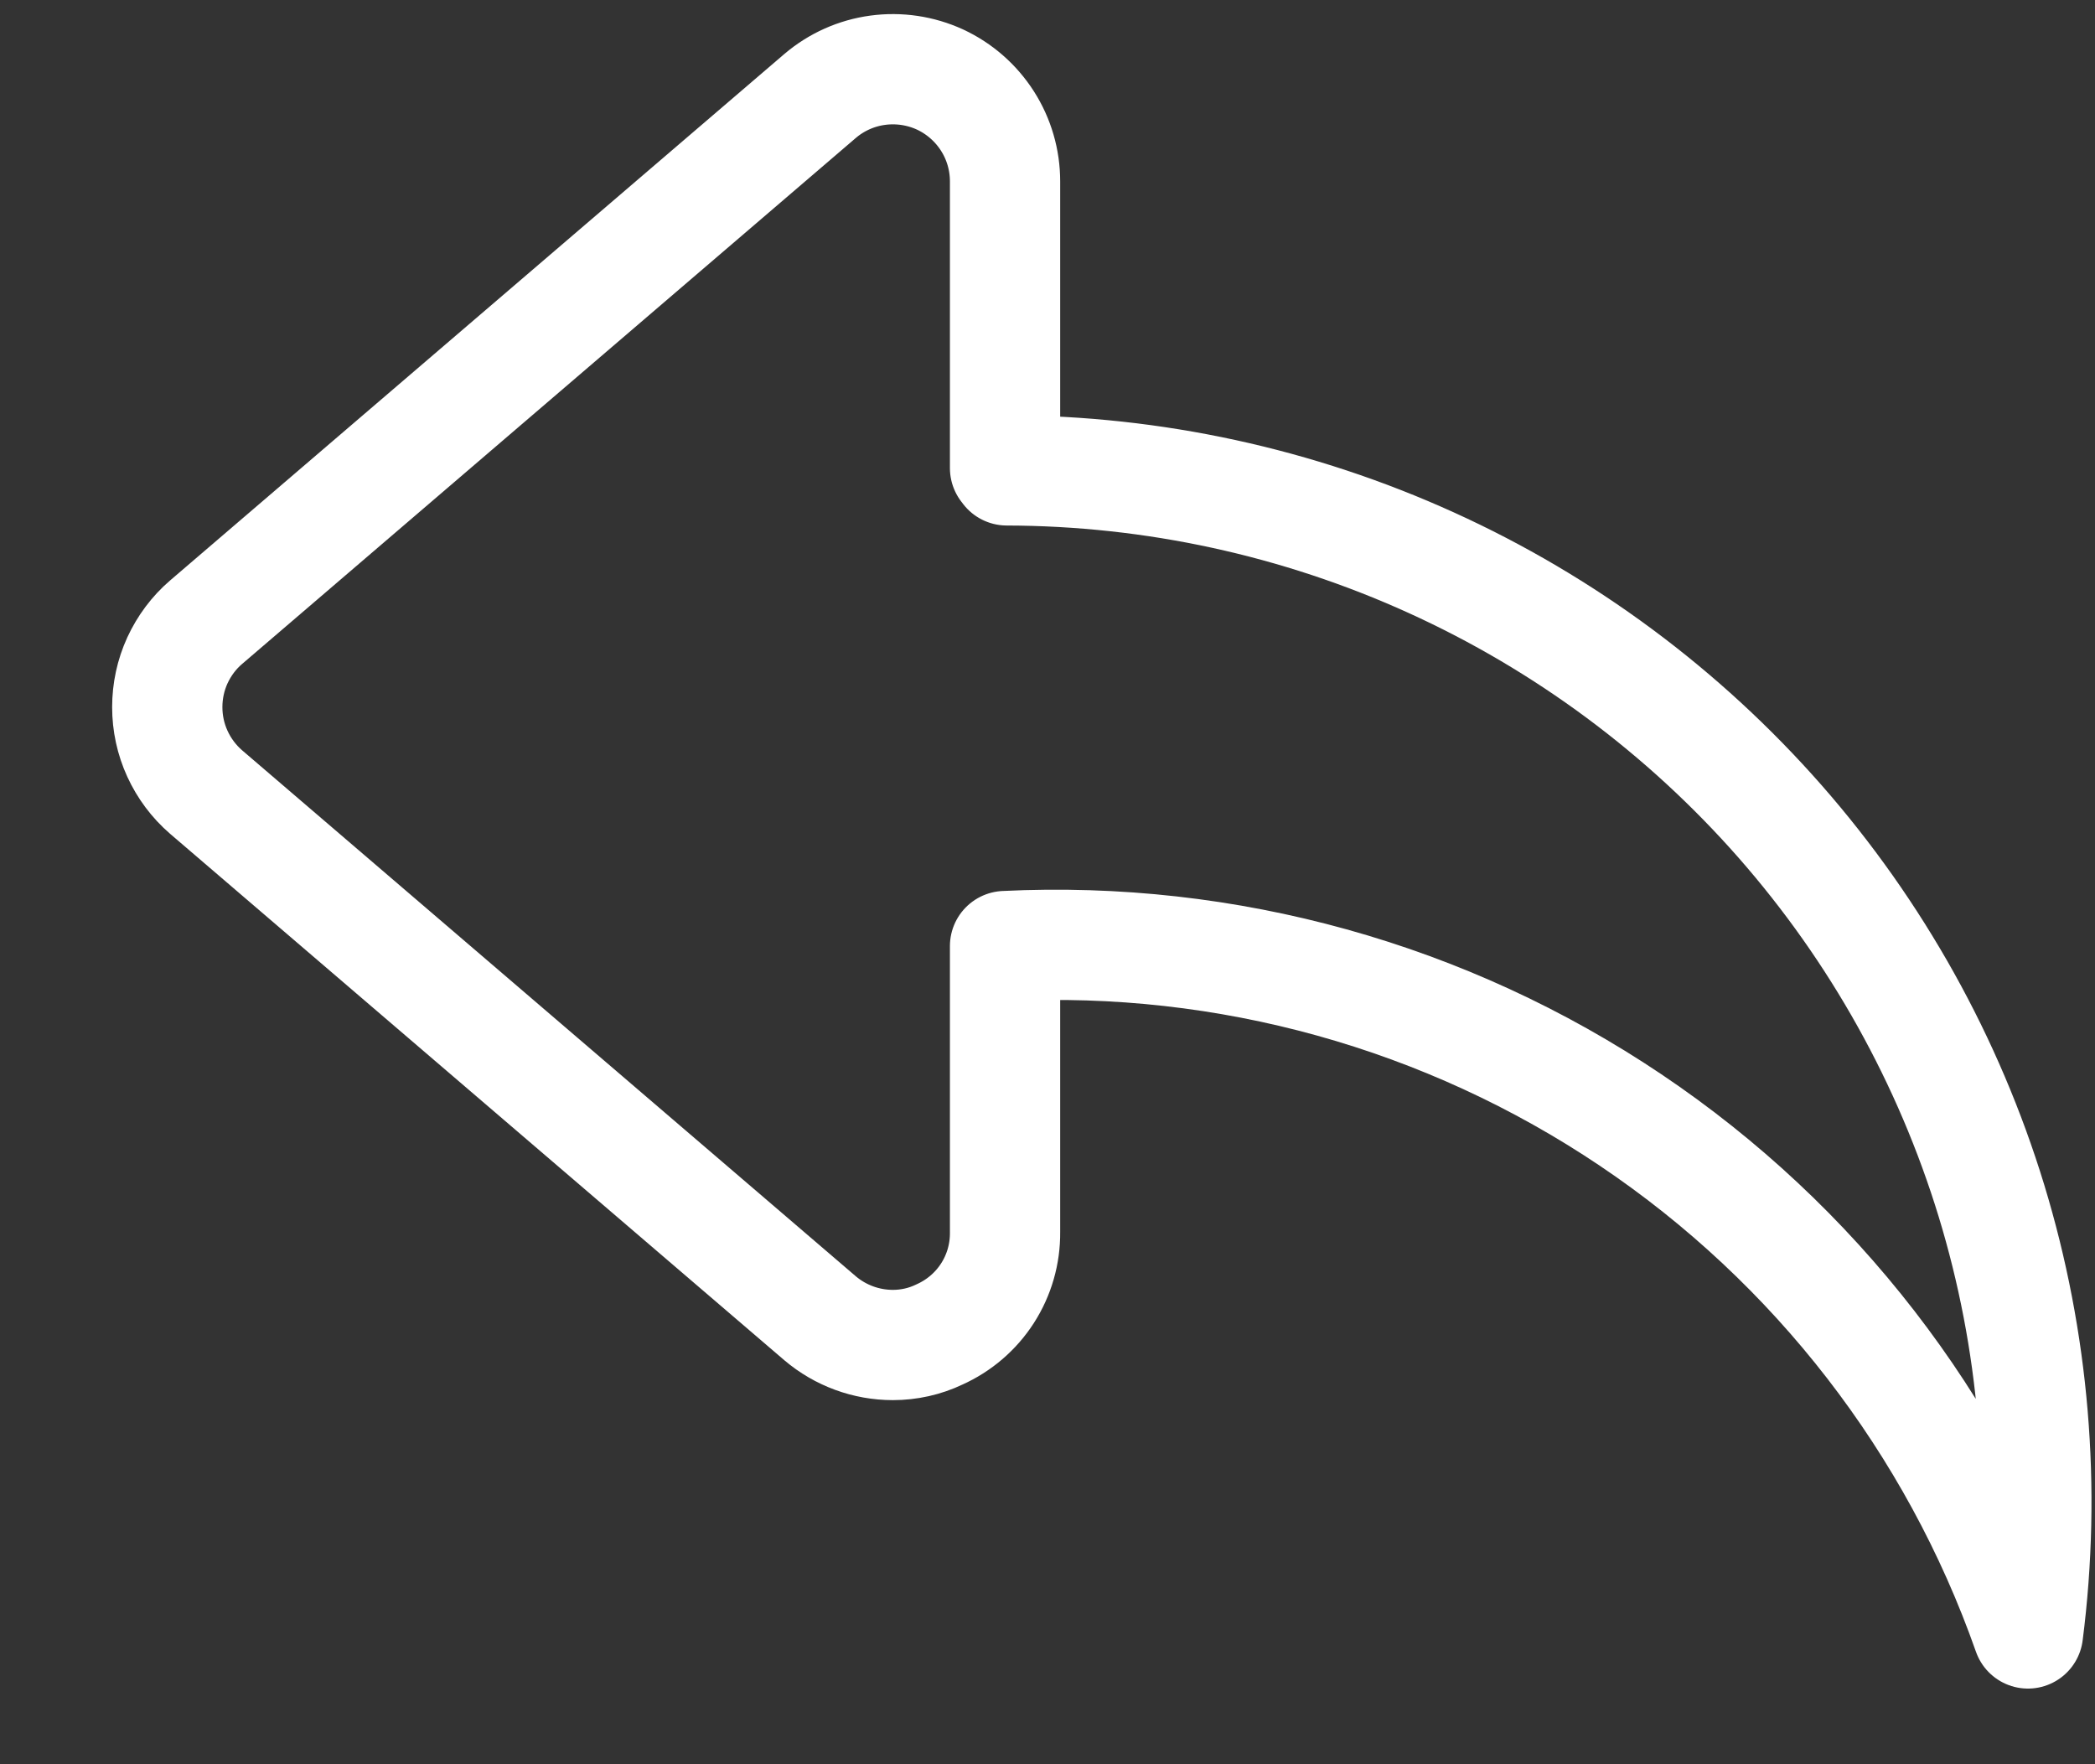 <svg width="19" height="16" viewBox="0 0 19 16" fill="none" xmlns="http://www.w3.org/2000/svg">
<rect x="0" y="0" width="19" height="16" fill="#333333" stroke="none"/>
<g clip-path="url(#clip0)">
<path d="M9.115 4.245V1.645C9.115 1.451 9.06 1.261 8.955 1.097C8.85 0.933 8.701 0.803 8.525 0.721C8.348 0.64 8.152 0.611 7.96 0.637C7.767 0.663 7.586 0.744 7.438 0.87L1.869 5.643C1.758 5.738 1.67 5.857 1.609 5.989C1.548 6.122 1.517 6.267 1.517 6.413C1.517 6.559 1.548 6.703 1.609 6.836C1.67 6.969 1.758 7.087 1.869 7.183L7.438 11.956C7.622 12.112 7.856 12.198 8.098 12.198C8.243 12.198 8.388 12.166 8.519 12.103C8.698 12.023 8.85 11.893 8.956 11.728C9.062 11.563 9.117 11.371 9.115 11.175V8.58C11.127 8.481 13.117 9.034 14.789 10.158C16.46 11.281 17.724 12.914 18.392 14.814C18.561 13.497 18.448 12.159 18.061 10.89C17.673 9.62 17.019 8.447 16.143 7.449C15.267 6.452 14.189 5.652 12.98 5.103C11.771 4.554 10.459 4.269 9.131 4.266" stroke="white" stroke-linecap="round" stroke-linejoin="round"/>
</g>
<defs>
<clipPath id="clip0">
<rect width="18" height="15.242" fill="white" transform="translate(0.988 0.1)"/>
</clipPath>
</defs>
</svg>
